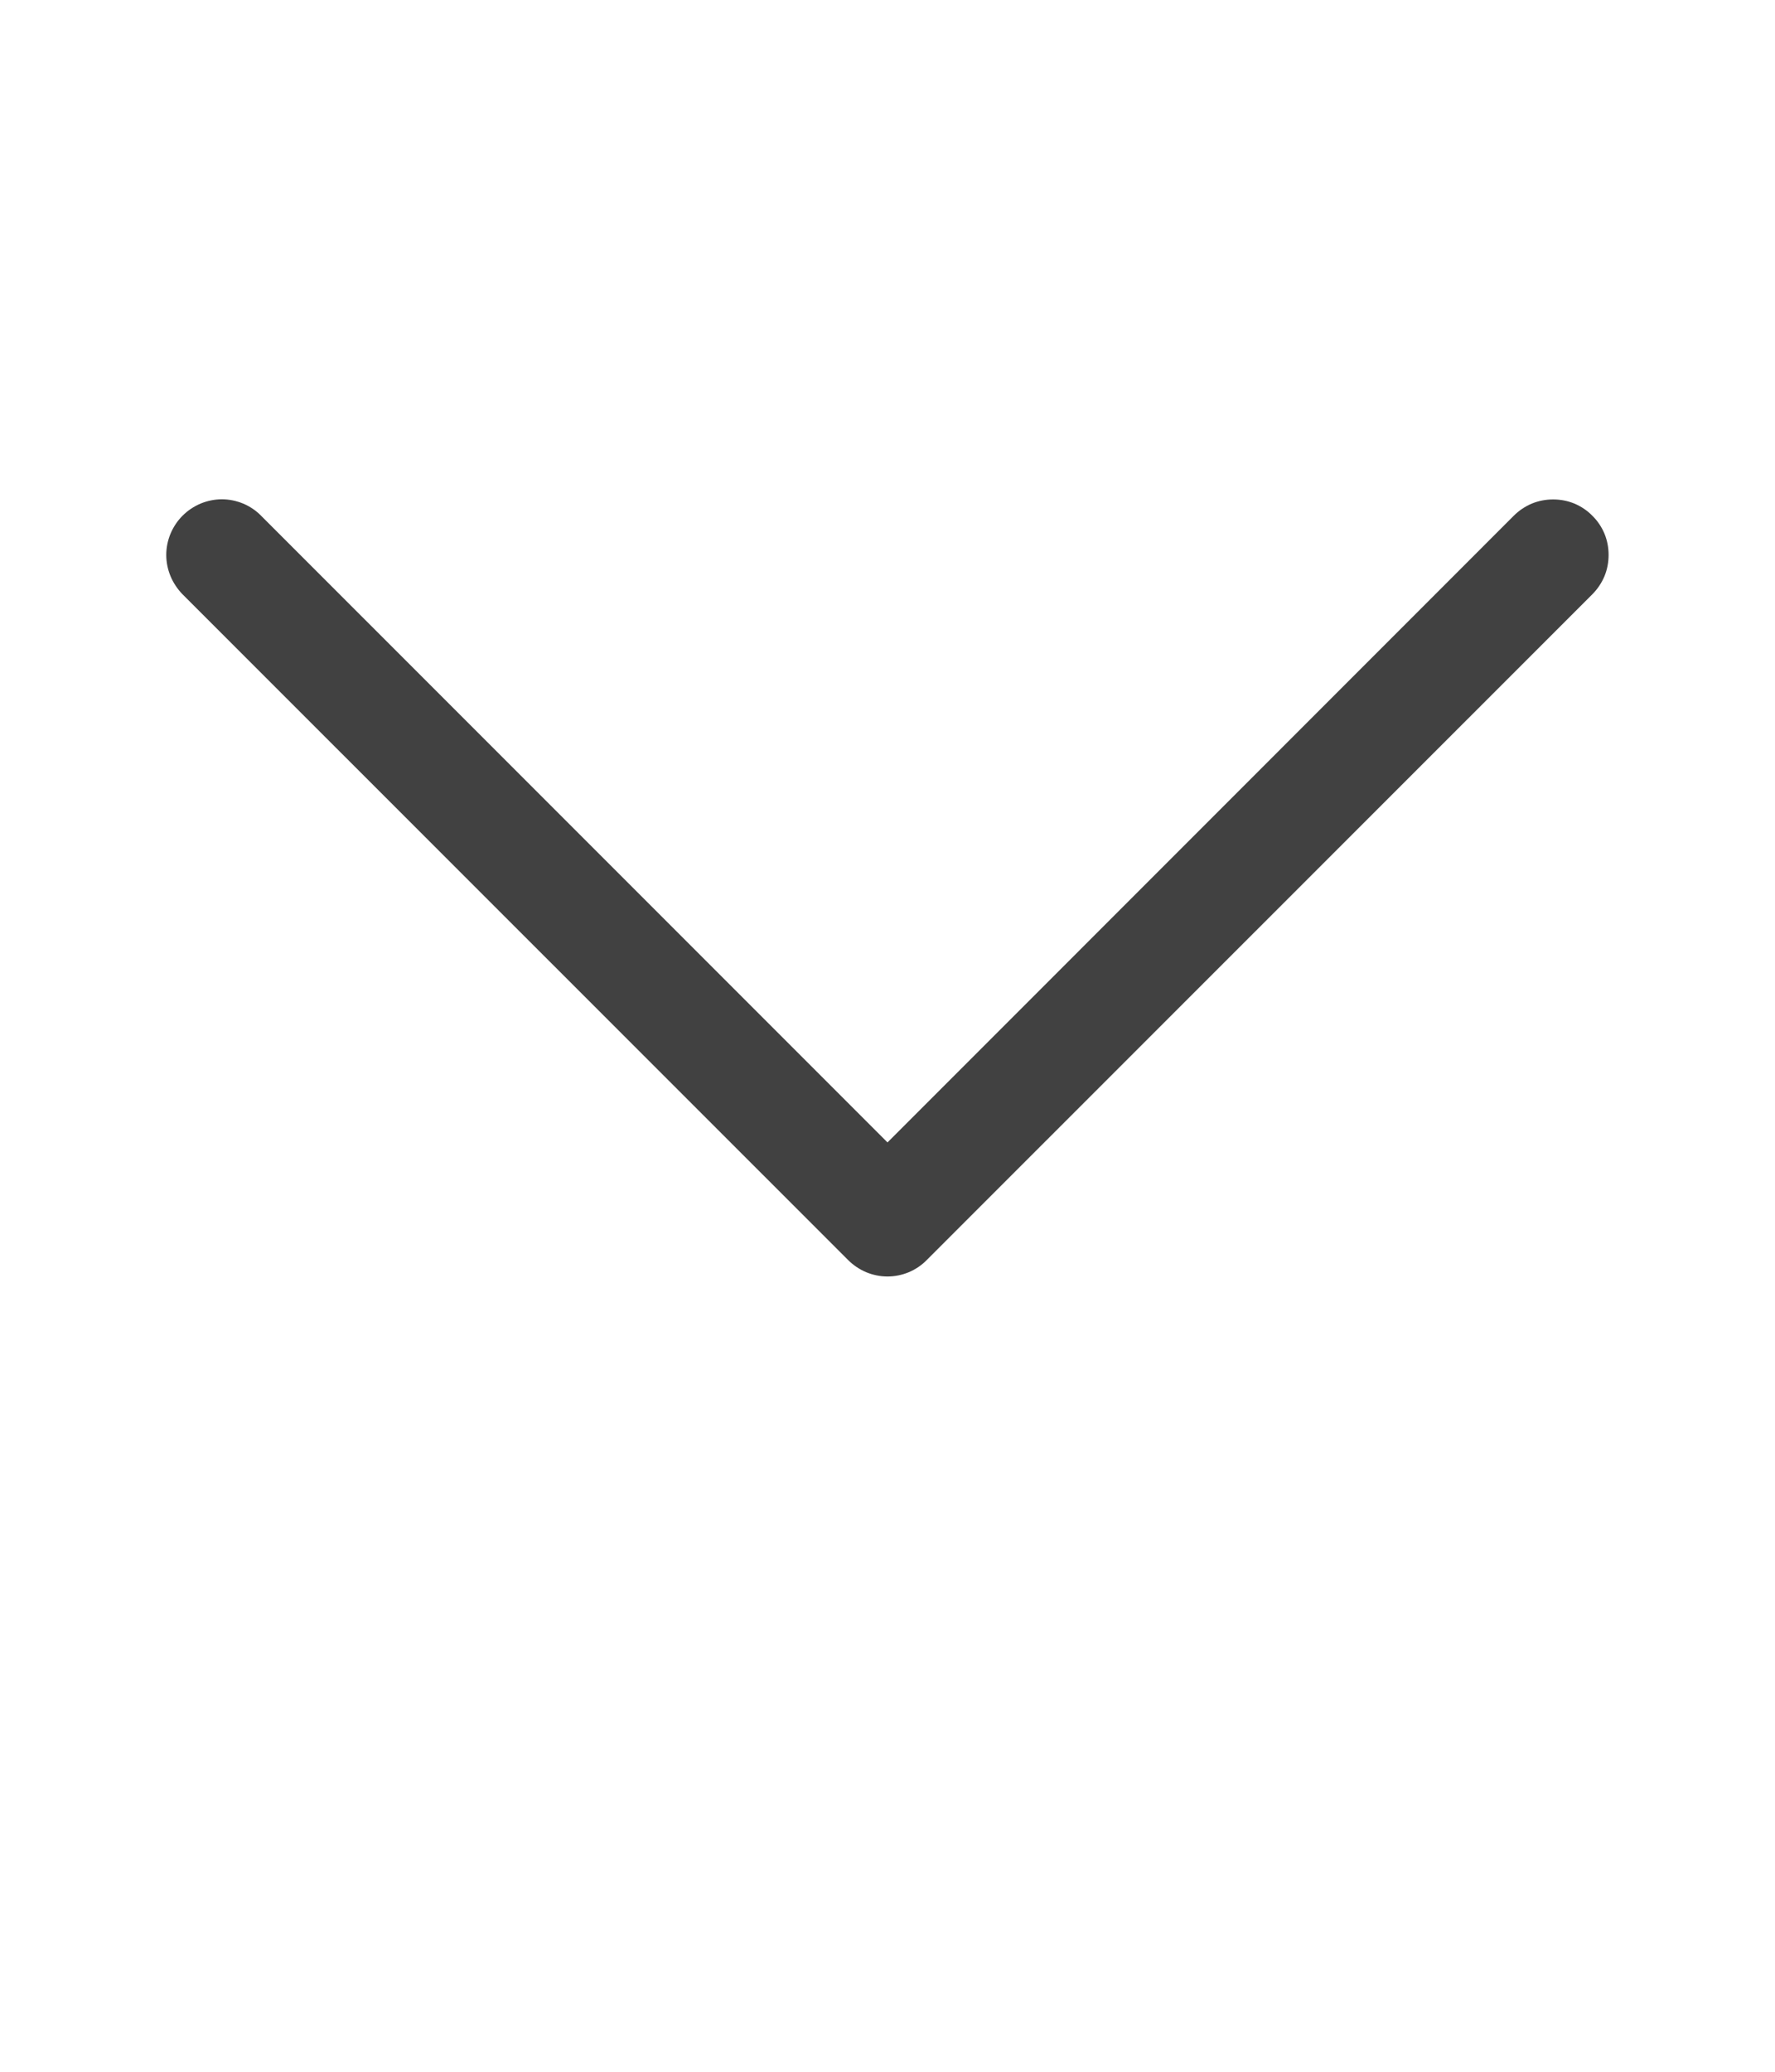 <svg width="12" height="14" viewBox="0 0 12 14" fill="none" xmlns="http://www.w3.org/2000/svg">
<path fill-rule="evenodd" clip-rule="evenodd" d="M1.234 3.485C1.269 3.45 1.311 3.422 1.356 3.403C1.402 3.384 1.451 3.374 1.5 3.374C1.549 3.374 1.598 3.384 1.644 3.403C1.689 3.422 1.731 3.45 1.765 3.485L6 7.72L10.234 3.485C10.269 3.45 10.311 3.422 10.356 3.403C10.402 3.384 10.451 3.375 10.5 3.375C10.549 3.375 10.598 3.384 10.644 3.403C10.689 3.422 10.731 3.45 10.765 3.485C10.8 3.519 10.828 3.561 10.847 3.606C10.866 3.652 10.875 3.701 10.875 3.75C10.875 3.799 10.866 3.848 10.847 3.894C10.828 3.939 10.8 3.981 10.765 4.016L6.265 8.515C6.231 8.55 6.189 8.578 6.144 8.597C6.098 8.616 6.049 8.626 6 8.626C5.951 8.626 5.902 8.616 5.856 8.597C5.811 8.578 5.769 8.55 5.734 8.515L1.234 4.016C1.2 3.981 1.172 3.939 1.153 3.894C1.134 3.848 1.124 3.799 1.124 3.75C1.124 3.701 1.134 3.652 1.153 3.606C1.172 3.561 1.2 3.519 1.234 3.485Z" fill="#414141"/>
</svg>
